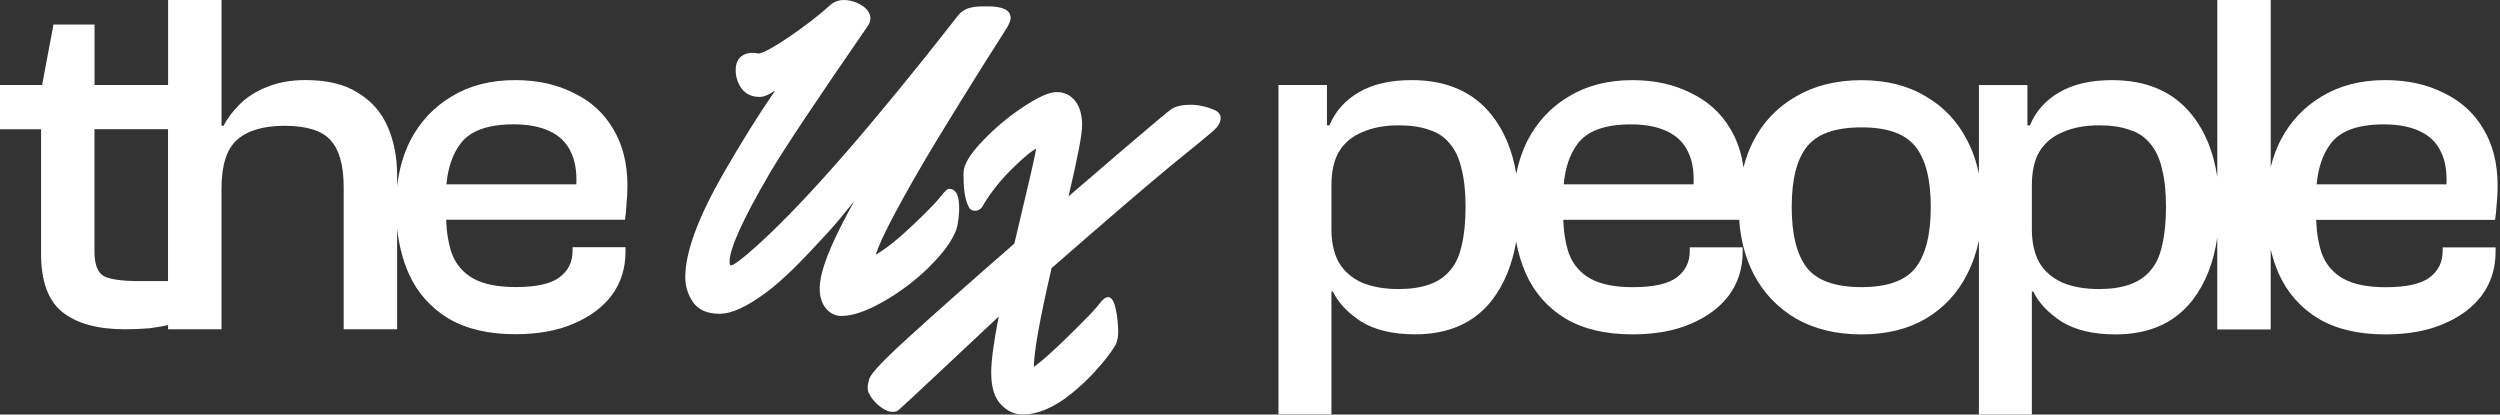 <svg width="193" height="32" viewBox="0 0 193 32" fill="none" xmlns="http://www.w3.org/2000/svg">
<rect x="0" y="0" width="193" height="32" fill="#333333" stroke="none"/>
<path fill-rule="evenodd" clip-rule="evenodd" d="M48.36 15.82C48.41 15.34 48.438 14.845 48.438 14.34C48.438 12.62 48.069 11.153 47.329 9.941C46.617 8.725 45.598 7.802 44.276 7.172C42.978 6.513 41.476 6.184 39.77 6.184C37.887 6.184 36.255 6.602 34.883 7.436C33.509 8.245 32.44 9.384 31.675 10.851C31.143 11.906 30.805 13.085 30.657 14.389V13.543C30.657 12.153 30.415 10.9 29.932 9.787C29.449 8.673 28.684 7.802 27.64 7.169C26.622 6.51 25.272 6.181 23.593 6.181C22.472 6.181 21.481 6.359 20.614 6.713C19.775 7.042 19.075 7.485 18.515 8.042C17.954 8.599 17.561 9.131 17.254 9.713H17.103V0H12.978V6.562H7.299V1.895H4.128L3.251 6.562H0V9.977H3.171V19.613C3.171 21.712 3.719 23.204 4.812 24.09C5.933 24.976 7.537 25.419 9.624 25.419C10.287 25.419 10.922 25.395 11.535 25.342C12.12 25.268 12.6 25.185 12.975 25.09V25.419H17.1V14.568C17.1 12.771 17.493 11.519 18.282 10.811C19.097 10.079 20.332 9.71 21.986 9.71C23.64 9.71 24.9 10.088 25.538 10.848C26.201 11.58 26.532 12.783 26.532 14.454V25.419H30.657V17.645C30.796 18.921 31.096 20.084 31.561 21.133C32.224 22.601 33.242 23.752 34.617 24.585C35.992 25.395 37.711 25.801 39.773 25.801C41.504 25.801 42.994 25.536 44.242 25.004C45.514 24.471 46.508 23.739 47.221 22.804C47.933 21.844 48.289 20.718 48.289 19.426V19.084H44.201V19.389C44.201 20.223 43.87 20.893 43.207 21.401C42.545 21.906 41.411 22.161 39.81 22.161C38.435 22.161 37.355 21.946 36.565 21.515C35.775 21.084 35.215 20.441 34.883 19.58C34.627 18.838 34.481 17.968 34.438 16.961H48.249C48.298 16.657 48.338 16.278 48.363 15.823L48.36 15.82ZM12.972 21.7H10.73C9.432 21.7 8.528 21.573 8.017 21.321C7.534 21.044 7.293 20.41 7.293 19.423V9.974H12.972V21.7ZM34.465 14.226C34.583 12.943 34.936 11.906 35.531 11.116C36.268 10.104 37.643 9.599 39.655 9.599C40.776 9.599 41.705 9.778 42.442 10.131C43.207 10.485 43.752 11.03 44.084 11.762C44.4 12.414 44.536 13.236 44.492 14.229H34.465V14.226Z" fill="white"/>
<path d="M93.795 8.505H93.786C93.151 8.225 92.516 8.087 91.898 8.087C91.28 8.087 90.769 8.2 90.433 8.424C90.244 8.545 89.202 9.384 82.489 15.161C83.194 12.177 83.539 10.382 83.539 9.678C83.539 8.877 83.362 8.249 83.014 7.81C82.657 7.346 82.173 7.11 81.578 7.11C80.983 7.11 80.159 7.488 78.976 8.266C77.85 9.012 76.8 9.892 75.86 10.88C74.868 11.912 74.383 12.722 74.383 13.359C74.383 14.253 74.415 15.27 74.801 16.005C74.888 16.169 75.059 16.27 75.259 16.27C75.492 16.282 75.738 16.138 75.845 15.936C76.211 15.261 77.052 14.108 77.96 13.203C79.173 11.993 79.742 11.598 79.994 11.474C79.965 11.656 79.884 12.085 79.652 13.1C79.527 13.653 79.399 14.189 79.275 14.711C79.159 15.221 78.999 15.899 78.796 16.743C78.602 17.547 78.439 18.233 78.308 18.804C74.769 21.891 72.027 24.321 70.162 26.024C67.594 28.356 67.177 28.993 67.098 29.285C67.023 29.553 66.985 29.757 66.985 29.916C66.985 30.074 67.008 30.207 67.055 30.311L67.119 30.423C67.33 30.884 67.943 31.51 68.526 31.723C68.877 31.85 69.129 31.792 69.277 31.723C69.347 31.689 69.413 31.657 77.102 24.433C76.716 26.405 76.521 27.863 76.521 28.777C76.521 29.867 76.768 30.685 77.252 31.204C77.743 31.729 78.308 31.997 78.932 31.997C80.151 31.997 81.451 31.432 82.794 30.319C83.333 29.881 83.85 29.4 84.334 28.893C84.813 28.377 85.193 27.939 85.454 27.587C85.736 27.224 85.944 26.933 86.087 26.69C86.246 26.408 86.327 26.045 86.327 25.604C86.327 25.578 86.284 23.007 85.585 22.94C85.361 22.917 85.144 23.087 84.787 23.56C84.546 23.883 83.769 24.687 82.478 25.953C81.288 27.117 80.4 27.91 79.817 28.325V28.307C79.817 27.172 80.275 24.609 81.184 20.695C85.466 16.956 88.576 14.29 90.424 12.765C91.219 12.111 91.912 11.546 92.487 11.088C93.067 10.612 93.441 10.301 93.63 10.134C93.85 9.938 93.995 9.77 94.071 9.635C94.178 9.468 94.233 9.289 94.233 9.105C94.233 8.958 94.175 8.684 93.792 8.502L93.795 8.505Z" fill="white"/>
<path d="M71.743 20.591C72.837 19.522 73.545 18.536 73.849 17.66C73.971 17.297 74.25 15.521 73.809 14.867C73.658 14.645 73.466 14.587 73.313 14.578C73.141 14.578 73.008 14.676 72.544 15.261C72.265 15.627 71.56 16.345 70.452 17.395C69.367 18.429 68.41 19.196 67.606 19.669C67.757 19.17 68.125 18.294 68.932 16.758C69.904 14.927 71.067 12.889 72.396 10.699C73.745 8.493 74.876 6.66 75.767 5.248C76.681 3.795 77.261 2.878 77.537 2.455C77.873 1.953 78.021 1.625 78.021 1.383C78.021 0.792 77.435 0.492 76.278 0.492H76.15C75.425 0.486 74.519 0.486 73.971 1.189C67.444 9.54 62.3 15.446 58.685 18.741C56.959 20.32 56.538 20.479 56.454 20.487C56.396 20.487 56.323 20.487 56.323 20.205C56.323 19.187 57.371 16.878 59.439 13.348C60.466 11.595 63.019 7.758 67.034 1.945C67.142 1.777 67.197 1.593 67.197 1.397C67.197 0.887 66.689 0.483 66.388 0.328C65.491 -0.139 64.624 -0.105 64.067 0.417C63.182 1.218 62.097 2.054 60.843 2.899C59.285 3.951 58.743 4.118 58.566 4.135C58.328 4.08 57.696 3.985 57.24 4.34C56.941 4.57 56.793 4.934 56.796 5.418C56.796 5.931 56.947 6.404 57.243 6.825C57.559 7.26 58.035 7.482 58.656 7.482C58.882 7.482 59.227 7.407 59.851 6.977C58.607 8.782 57.275 10.912 55.877 13.336C53.904 16.763 52.903 19.473 52.903 21.392C52.903 22.087 53.1 22.733 53.492 23.315C53.907 23.917 54.597 24.223 55.549 24.223C56.5 24.223 57.661 23.678 59.181 22.554C59.799 22.093 60.501 21.476 61.276 20.721C62.039 19.963 62.918 19.038 63.887 17.977C64.389 17.432 65.073 16.619 65.935 15.55C65.526 16.285 65.146 17.011 64.792 17.72C63.774 19.767 63.28 21.257 63.28 22.277C63.28 22.883 63.431 23.387 63.736 23.776C64.064 24.183 64.473 24.39 64.951 24.39C65.825 24.39 66.889 24.027 68.207 23.277C69.492 22.543 70.684 21.64 71.752 20.597L71.743 20.591Z" fill="white"/>
<path d="M192.74 15.826C192.793 15.346 192.817 14.851 192.817 14.346C192.817 12.627 192.449 11.159 191.709 9.944C190.997 8.728 189.978 7.805 188.652 7.172C187.352 6.513 185.85 6.184 184.144 6.184C182.258 6.184 180.629 6.602 179.254 7.436C177.879 8.245 176.808 9.384 176.046 10.851C175.727 11.485 175.483 12.165 175.3 12.891V0H171.175V13.669C170.89 11.743 170.237 10.131 169.199 8.845C167.775 7.073 165.722 6.187 163.05 6.187C161.393 6.187 160.03 6.504 158.962 7.135C157.918 7.741 157.166 8.59 156.708 9.679H156.516V6.566H152.772V13.417C152.583 12.494 152.286 11.639 151.877 10.857C151.137 9.39 150.068 8.252 148.669 7.442C147.294 6.609 145.637 6.19 143.702 6.19C141.766 6.19 140.085 6.609 138.661 7.442C137.233 8.252 136.14 9.39 135.375 10.857C135.041 11.5 134.784 12.196 134.595 12.931C134.443 11.808 134.108 10.811 133.582 9.947C132.87 8.731 131.851 7.808 130.526 7.175C129.228 6.516 127.723 6.187 126.017 6.187C124.131 6.187 122.502 6.606 121.127 7.439C119.752 8.248 118.684 9.387 117.919 10.854C117.526 11.639 117.238 12.491 117.055 13.411C116.752 11.599 116.114 10.07 115.126 8.842C113.702 7.07 111.649 6.184 108.976 6.184C107.32 6.184 105.957 6.501 104.889 7.132C103.845 7.738 103.093 8.587 102.634 9.676H102.442V6.562H98.698V31.994H102.786V22.506H102.901C103.309 23.367 104.034 24.136 105.078 24.822C106.149 25.481 107.536 25.81 109.243 25.81C111.841 25.81 113.826 24.924 115.2 23.152C116.136 21.927 116.746 20.423 117.046 18.651C117.21 19.54 117.464 20.373 117.805 21.143C118.467 22.61 119.486 23.761 120.861 24.598C122.236 25.407 123.955 25.813 126.017 25.813C127.748 25.813 129.237 25.548 130.485 25.016C131.758 24.484 132.752 23.752 133.464 22.813C134.177 21.85 134.536 20.724 134.536 19.435V19.093H130.448V19.398C130.448 20.232 130.117 20.903 129.454 21.41C128.792 21.915 127.658 22.17 126.054 22.17C124.679 22.17 123.595 21.955 122.806 21.524C122.016 21.093 121.456 20.447 121.124 19.589C120.87 18.851 120.722 17.974 120.681 16.971H134.266C134.375 18.518 134.743 19.912 135.375 21.146C136.14 22.613 137.233 23.764 138.661 24.601C140.088 25.41 141.766 25.816 143.702 25.816C145.637 25.816 147.294 25.41 148.669 24.601C150.068 23.767 151.14 22.613 151.877 21.146C152.286 20.349 152.58 19.484 152.772 18.555V32H156.859V22.512H156.974C157.383 23.373 158.107 24.142 159.151 24.828C160.222 25.487 161.61 25.816 163.316 25.816C165.914 25.816 167.899 24.93 169.274 23.158C170.268 21.863 170.896 20.25 171.172 18.334V25.434H175.297V19.25C175.455 19.918 175.665 20.549 175.928 21.146C176.591 22.613 177.61 23.764 178.985 24.601C180.36 25.41 182.078 25.816 184.141 25.816C185.872 25.816 187.361 25.551 188.609 25.019C189.882 24.487 190.876 23.755 191.588 22.816C192.3 21.853 192.66 20.727 192.66 19.438V19.097H188.572V19.401C188.572 20.235 188.241 20.906 187.578 21.413C186.915 21.918 185.782 22.173 184.178 22.173C182.803 22.173 181.719 21.958 180.929 21.527C180.14 21.096 179.579 20.45 179.248 19.592C178.994 18.854 178.845 17.977 178.805 16.974H192.619C192.672 16.669 192.709 16.291 192.734 15.835L192.74 15.826ZM112.835 18.977C112.655 19.786 112.352 20.432 111.918 20.912C111.509 21.392 110.977 21.746 110.314 21.973C109.651 22.201 108.874 22.315 107.982 22.315C106.886 22.315 105.945 22.152 105.155 21.823C104.365 21.469 103.768 20.949 103.359 20.266C102.978 19.583 102.786 18.721 102.786 17.684V14.306C102.786 13.245 102.978 12.383 103.359 11.725C103.768 11.042 104.365 10.534 105.155 10.208C105.945 9.854 106.886 9.676 107.982 9.676C108.899 9.676 109.676 9.79 110.314 10.018C110.977 10.221 111.509 10.574 111.918 11.079C112.352 11.584 112.658 12.242 112.835 13.054C113.039 13.839 113.141 14.814 113.141 15.977C113.141 17.14 113.039 18.14 112.835 18.977ZM130.742 14.232H120.719C120.836 12.953 121.186 11.913 121.778 11.119C122.518 10.107 123.893 9.602 125.902 9.602C127.023 9.602 127.952 9.781 128.692 10.134C129.457 10.488 130.005 11.033 130.337 11.765C130.653 12.417 130.789 13.239 130.742 14.232ZM147.87 20.687C147.08 21.675 145.693 22.167 143.705 22.167C141.717 22.167 140.292 21.675 139.503 20.687C138.713 19.675 138.32 18.106 138.32 15.98C138.32 13.854 138.713 12.297 139.503 11.313C140.292 10.325 141.692 9.833 143.705 9.833C145.718 9.833 147.08 10.325 147.87 11.313C148.66 12.3 149.056 13.857 149.056 15.98C149.056 18.103 148.66 19.675 147.87 20.687ZM166.908 18.977C166.728 19.786 166.425 20.432 165.991 20.912C165.583 21.392 165.05 21.746 164.387 21.973C163.725 22.201 162.947 22.315 162.056 22.315C160.959 22.315 160.018 22.152 159.228 21.823C158.439 21.469 157.841 20.949 157.432 20.266C157.051 19.583 156.859 18.721 156.859 17.684V14.306C156.859 13.245 157.051 12.383 157.432 11.725C157.841 11.042 158.439 10.534 159.228 10.208C160.018 9.854 160.959 9.676 162.056 9.676C162.972 9.676 163.749 9.79 164.387 10.018C165.05 10.221 165.583 10.574 165.991 11.079C166.425 11.584 166.731 12.242 166.908 13.054C167.112 13.839 167.215 14.814 167.215 15.977C167.215 17.14 167.112 18.14 166.908 18.977ZM188.869 14.232H178.845C178.963 12.953 179.313 11.913 179.905 11.119C180.645 10.107 182.02 9.602 184.029 9.602C185.15 9.602 186.079 9.781 186.819 10.134C187.584 10.488 188.132 11.033 188.461 11.765C188.776 12.417 188.913 13.239 188.866 14.232H188.869Z" fill="white"/>
</svg>
